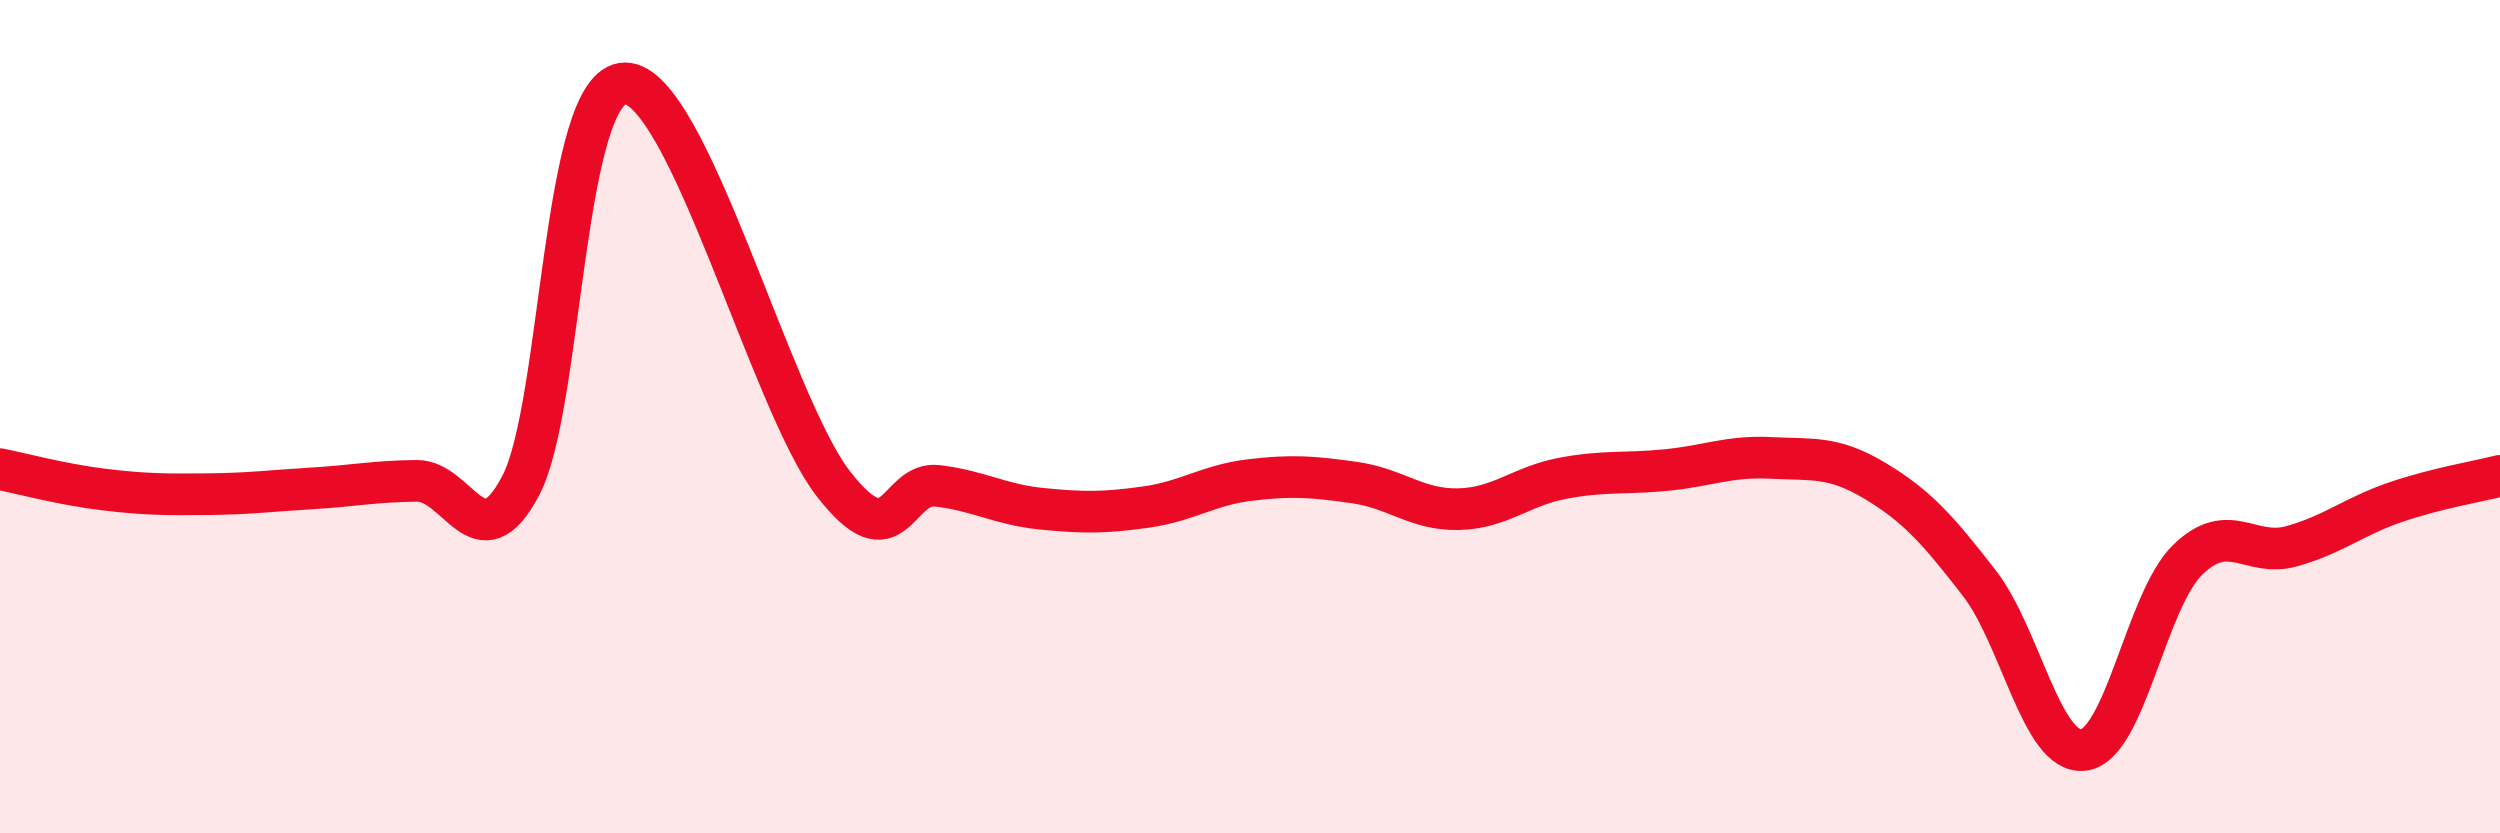 
    <svg width="60" height="20" viewBox="0 0 60 20" xmlns="http://www.w3.org/2000/svg">
      <path
        d="M 0,11.26 C 0.5,11.36 1.5,11.63 2.5,11.75 C 3.5,11.87 4,11.87 5,11.86 C 6,11.85 6.5,11.78 7.5,11.72 C 8.5,11.66 9,11.55 10,11.54 C 11,11.53 11.5,13.56 12.5,11.65 C 13.5,9.74 13.5,2.01 15,2 C 16.5,1.99 18.5,9.68 20,11.61 C 21.5,13.54 21.5,11.54 22.5,11.66 C 23.5,11.78 24,12.11 25,12.21 C 26,12.31 26.5,12.31 27.5,12.17 C 28.5,12.03 29,11.64 30,11.52 C 31,11.4 31.5,11.44 32.5,11.58 C 33.5,11.72 34,12.24 35,12.22 C 36,12.2 36.5,11.67 37.5,11.48 C 38.5,11.29 39,11.38 40,11.28 C 41,11.18 41.5,10.94 42.5,10.99 C 43.5,11.04 44,10.94 45,11.54 C 46,12.14 46.5,12.7 47.5,13.99 C 48.5,15.28 49,18.11 50,18 C 51,17.89 51.5,14.42 52.5,13.44 C 53.5,12.46 54,13.39 55,13.11 C 56,12.83 56.5,12.39 57.5,12.05 C 58.5,11.71 59.5,11.55 60,11.42L60 20L0 20Z"
        fill="#EB0A25"
        opacity="0.1"
        stroke-linecap="round"
        stroke-linejoin="round"
      />
      <path
        d="M 0,11.26 C 0.5,11.36 1.5,11.63 2.5,11.75 C 3.5,11.87 4,11.87 5,11.86 C 6,11.85 6.5,11.78 7.5,11.72 C 8.5,11.66 9,11.55 10,11.54 C 11,11.53 11.5,13.56 12.5,11.65 C 13.5,9.74 13.5,2.01 15,2 C 16.5,1.99 18.5,9.68 20,11.61 C 21.5,13.54 21.5,11.54 22.5,11.66 C 23.5,11.78 24,12.11 25,12.21 C 26,12.31 26.5,12.31 27.5,12.17 C 28.5,12.03 29,11.64 30,11.52 C 31,11.4 31.5,11.44 32.5,11.58 C 33.5,11.72 34,12.24 35,12.22 C 36,12.2 36.5,11.67 37.5,11.48 C 38.5,11.29 39,11.38 40,11.28 C 41,11.18 41.5,10.94 42.5,10.99 C 43.5,11.04 44,10.94 45,11.54 C 46,12.14 46.5,12.7 47.5,13.99 C 48.5,15.28 49,18.11 50,18 C 51,17.89 51.5,14.42 52.5,13.44 C 53.5,12.46 54,13.39 55,13.11 C 56,12.83 56.5,12.39 57.5,12.05 C 58.5,11.71 59.5,11.55 60,11.42"
        stroke="#EB0A25"
        stroke-width="1"
        fill="none"
        stroke-linecap="round"
        stroke-linejoin="round"
      />
    </svg>
  